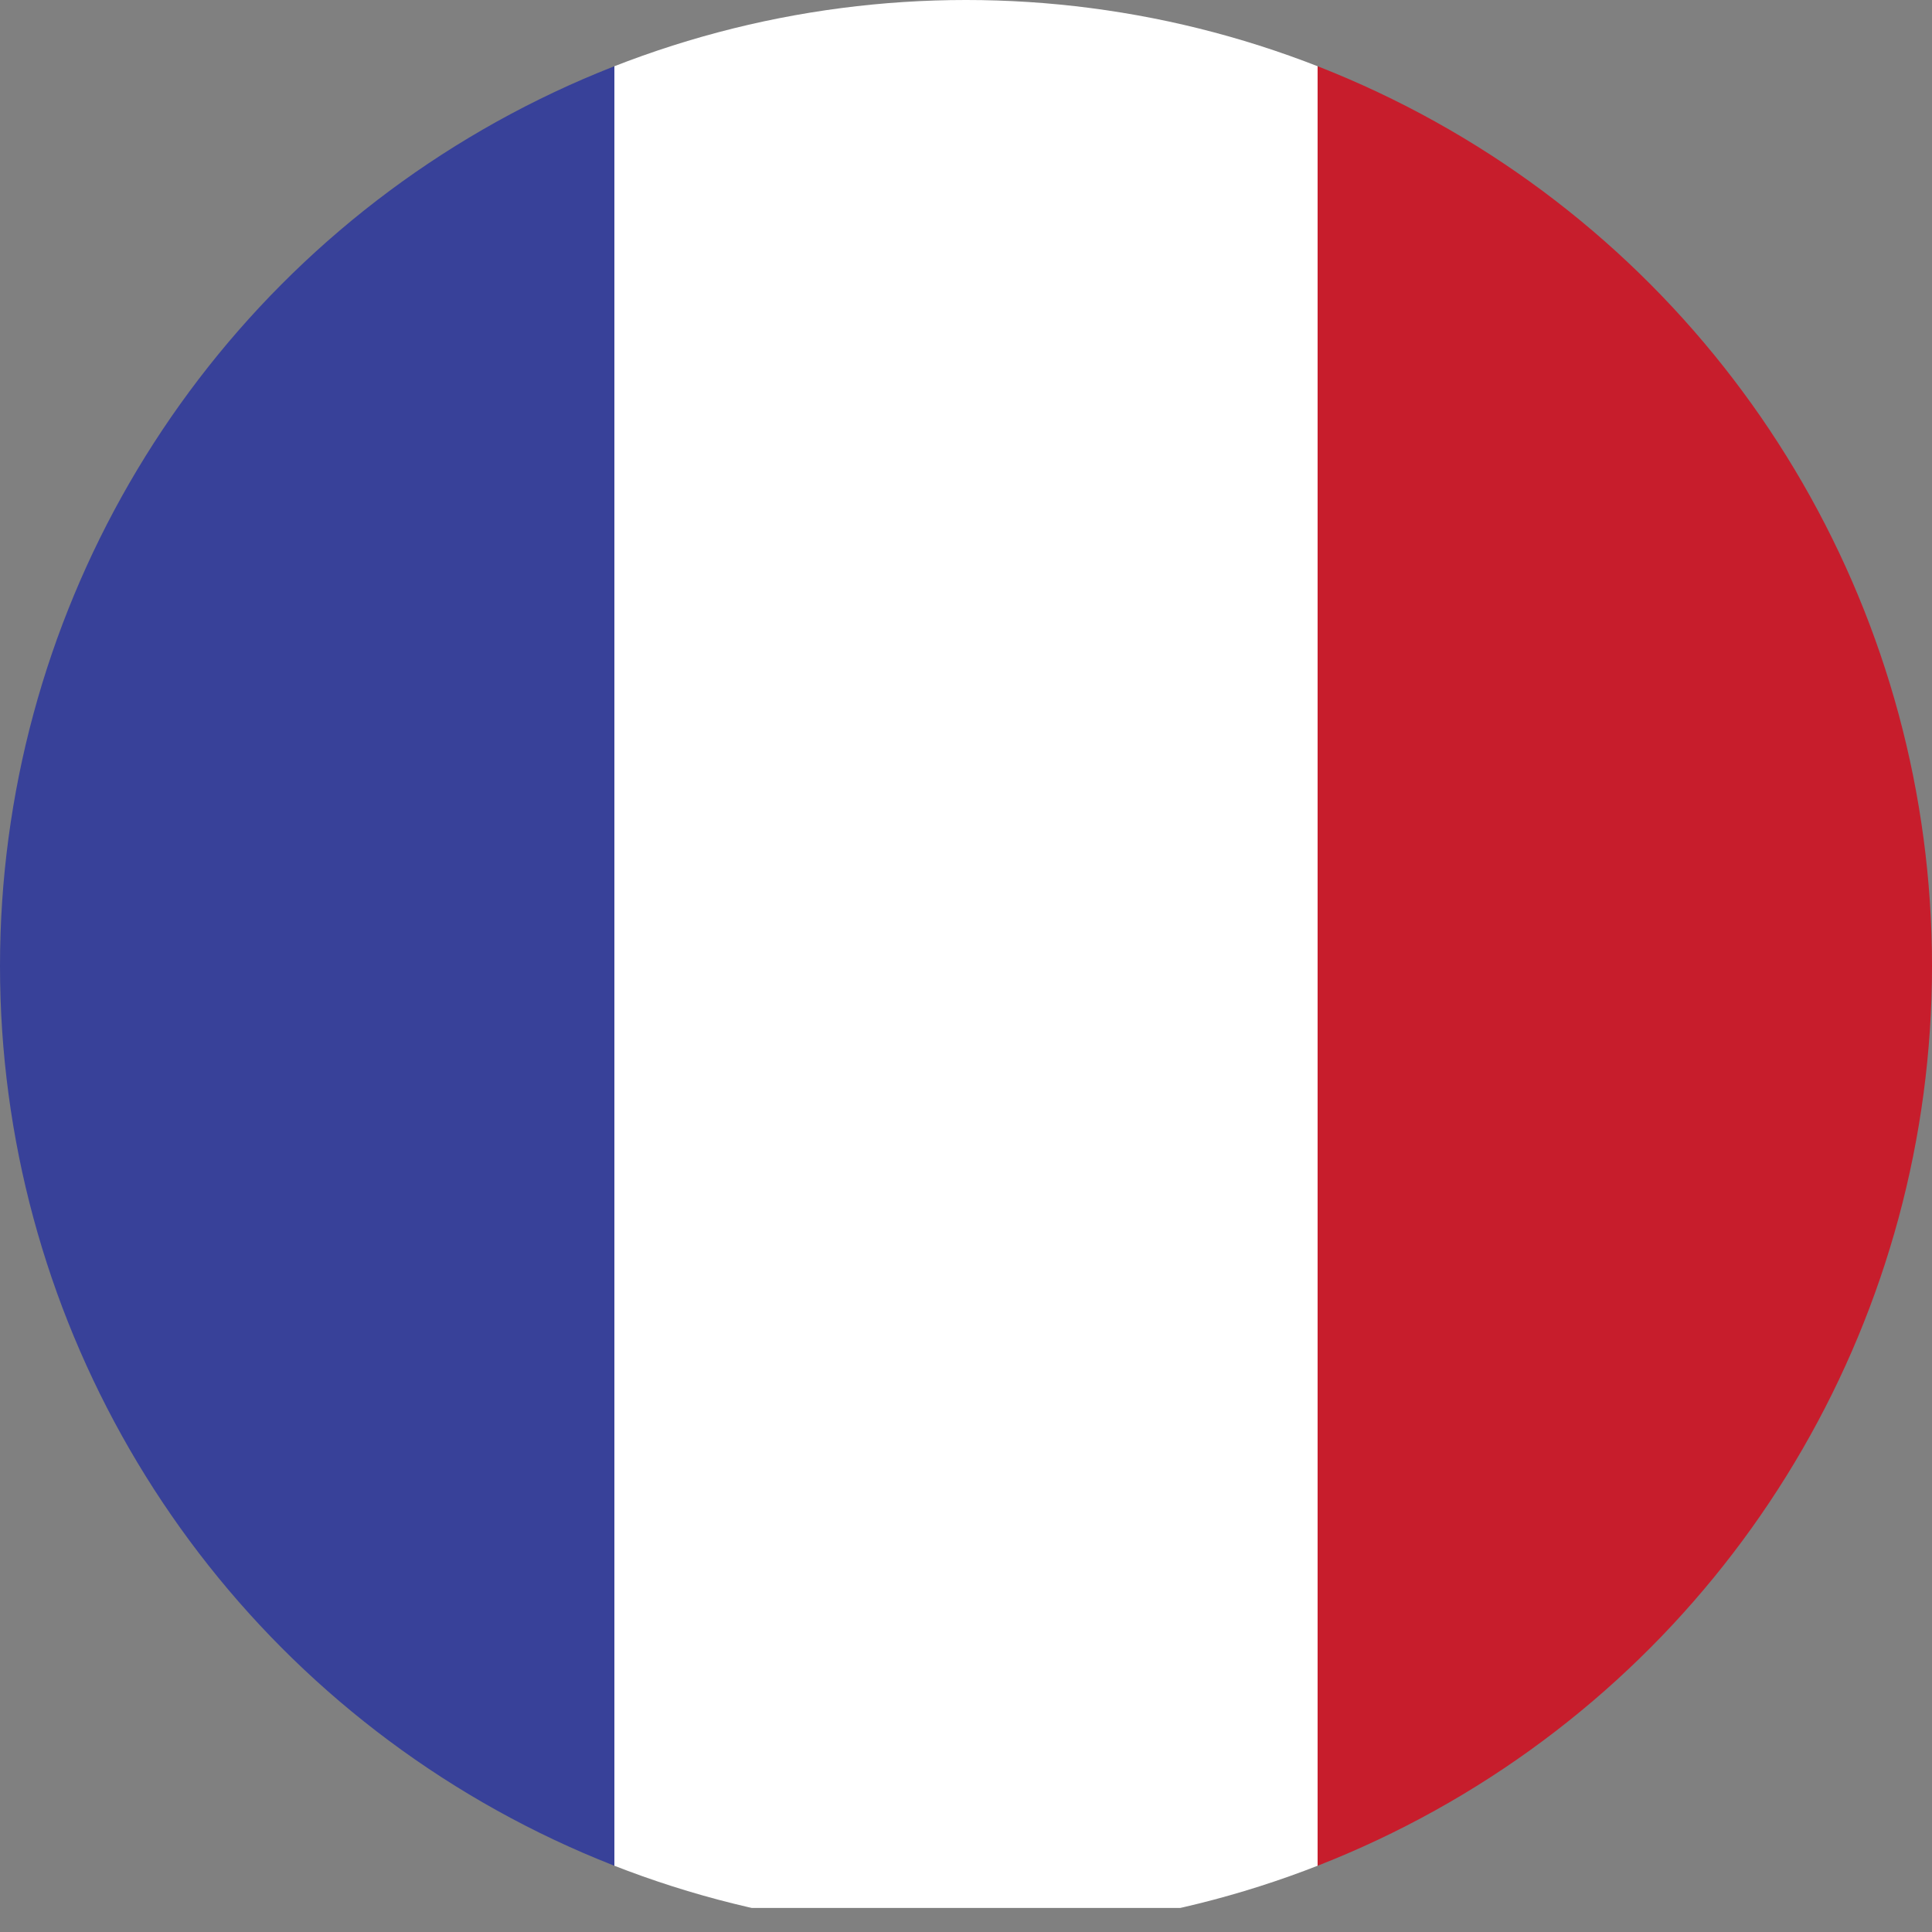 <?xml version="1.0" encoding="utf-8"?>
<!-- Generator: Adobe Illustrator 24.3.0, SVG Export Plug-In . SVG Version: 6.00 Build 0)  -->
<svg version="1.1" id="Calque_1" xmlns="http://www.w3.org/2000/svg" xmlns:xlink="http://www.w3.org/1999/xlink" x="0px" y="0px"
	 viewBox="0 0 104.4 104.4" style="enable-background:new 0 0 104.4 104.4;" xml:space="preserve">
<rect x="0" y="0" width="104.4" height="104.4" fill="#808080" stroke="none"/>
<style type="text/css">
	.st0{clip-path:url(#XMLID_2_);}
	.st1{fill-rule:evenodd;clip-rule:evenodd;fill:#384199;}
	.st2{fill-rule:evenodd;clip-rule:evenodd;fill:#FFFFFF;}
	.st3{fill-rule:evenodd;clip-rule:evenodd;fill:#C71D2C;}
</style>
<g id="XMLID_2875_">
	<defs>
		<circle id="XMLID_2870_" cx="52.2" cy="52.2" r="52.2"/>
	</defs>
	<clipPath id="XMLID_2_">
		<use xlink:href="#XMLID_2870_"  style="overflow:visible;"/>
	</clipPath>
	<g id="XMLID_2866_" class="st0">
		<polygon id="XMLID_2869_" class="st1" points="-4.8,103.1 33.2,103.1 33.2,-1.5 -4.8,-1.5 -4.8,103.1 		"/>
		<polygon id="XMLID_2868_" class="st2" points="33.2,103.1 71.2,103.1 71.2,-1.5 33.2,-1.5 33.2,103.1 		"/>
		<polygon id="XMLID_2867_" class="st3" points="71.2,103.1 109.2,103.1 109.2,-1.5 71.2,-1.5 71.2,103.1 		"/>
	</g>
</g>
</svg>
